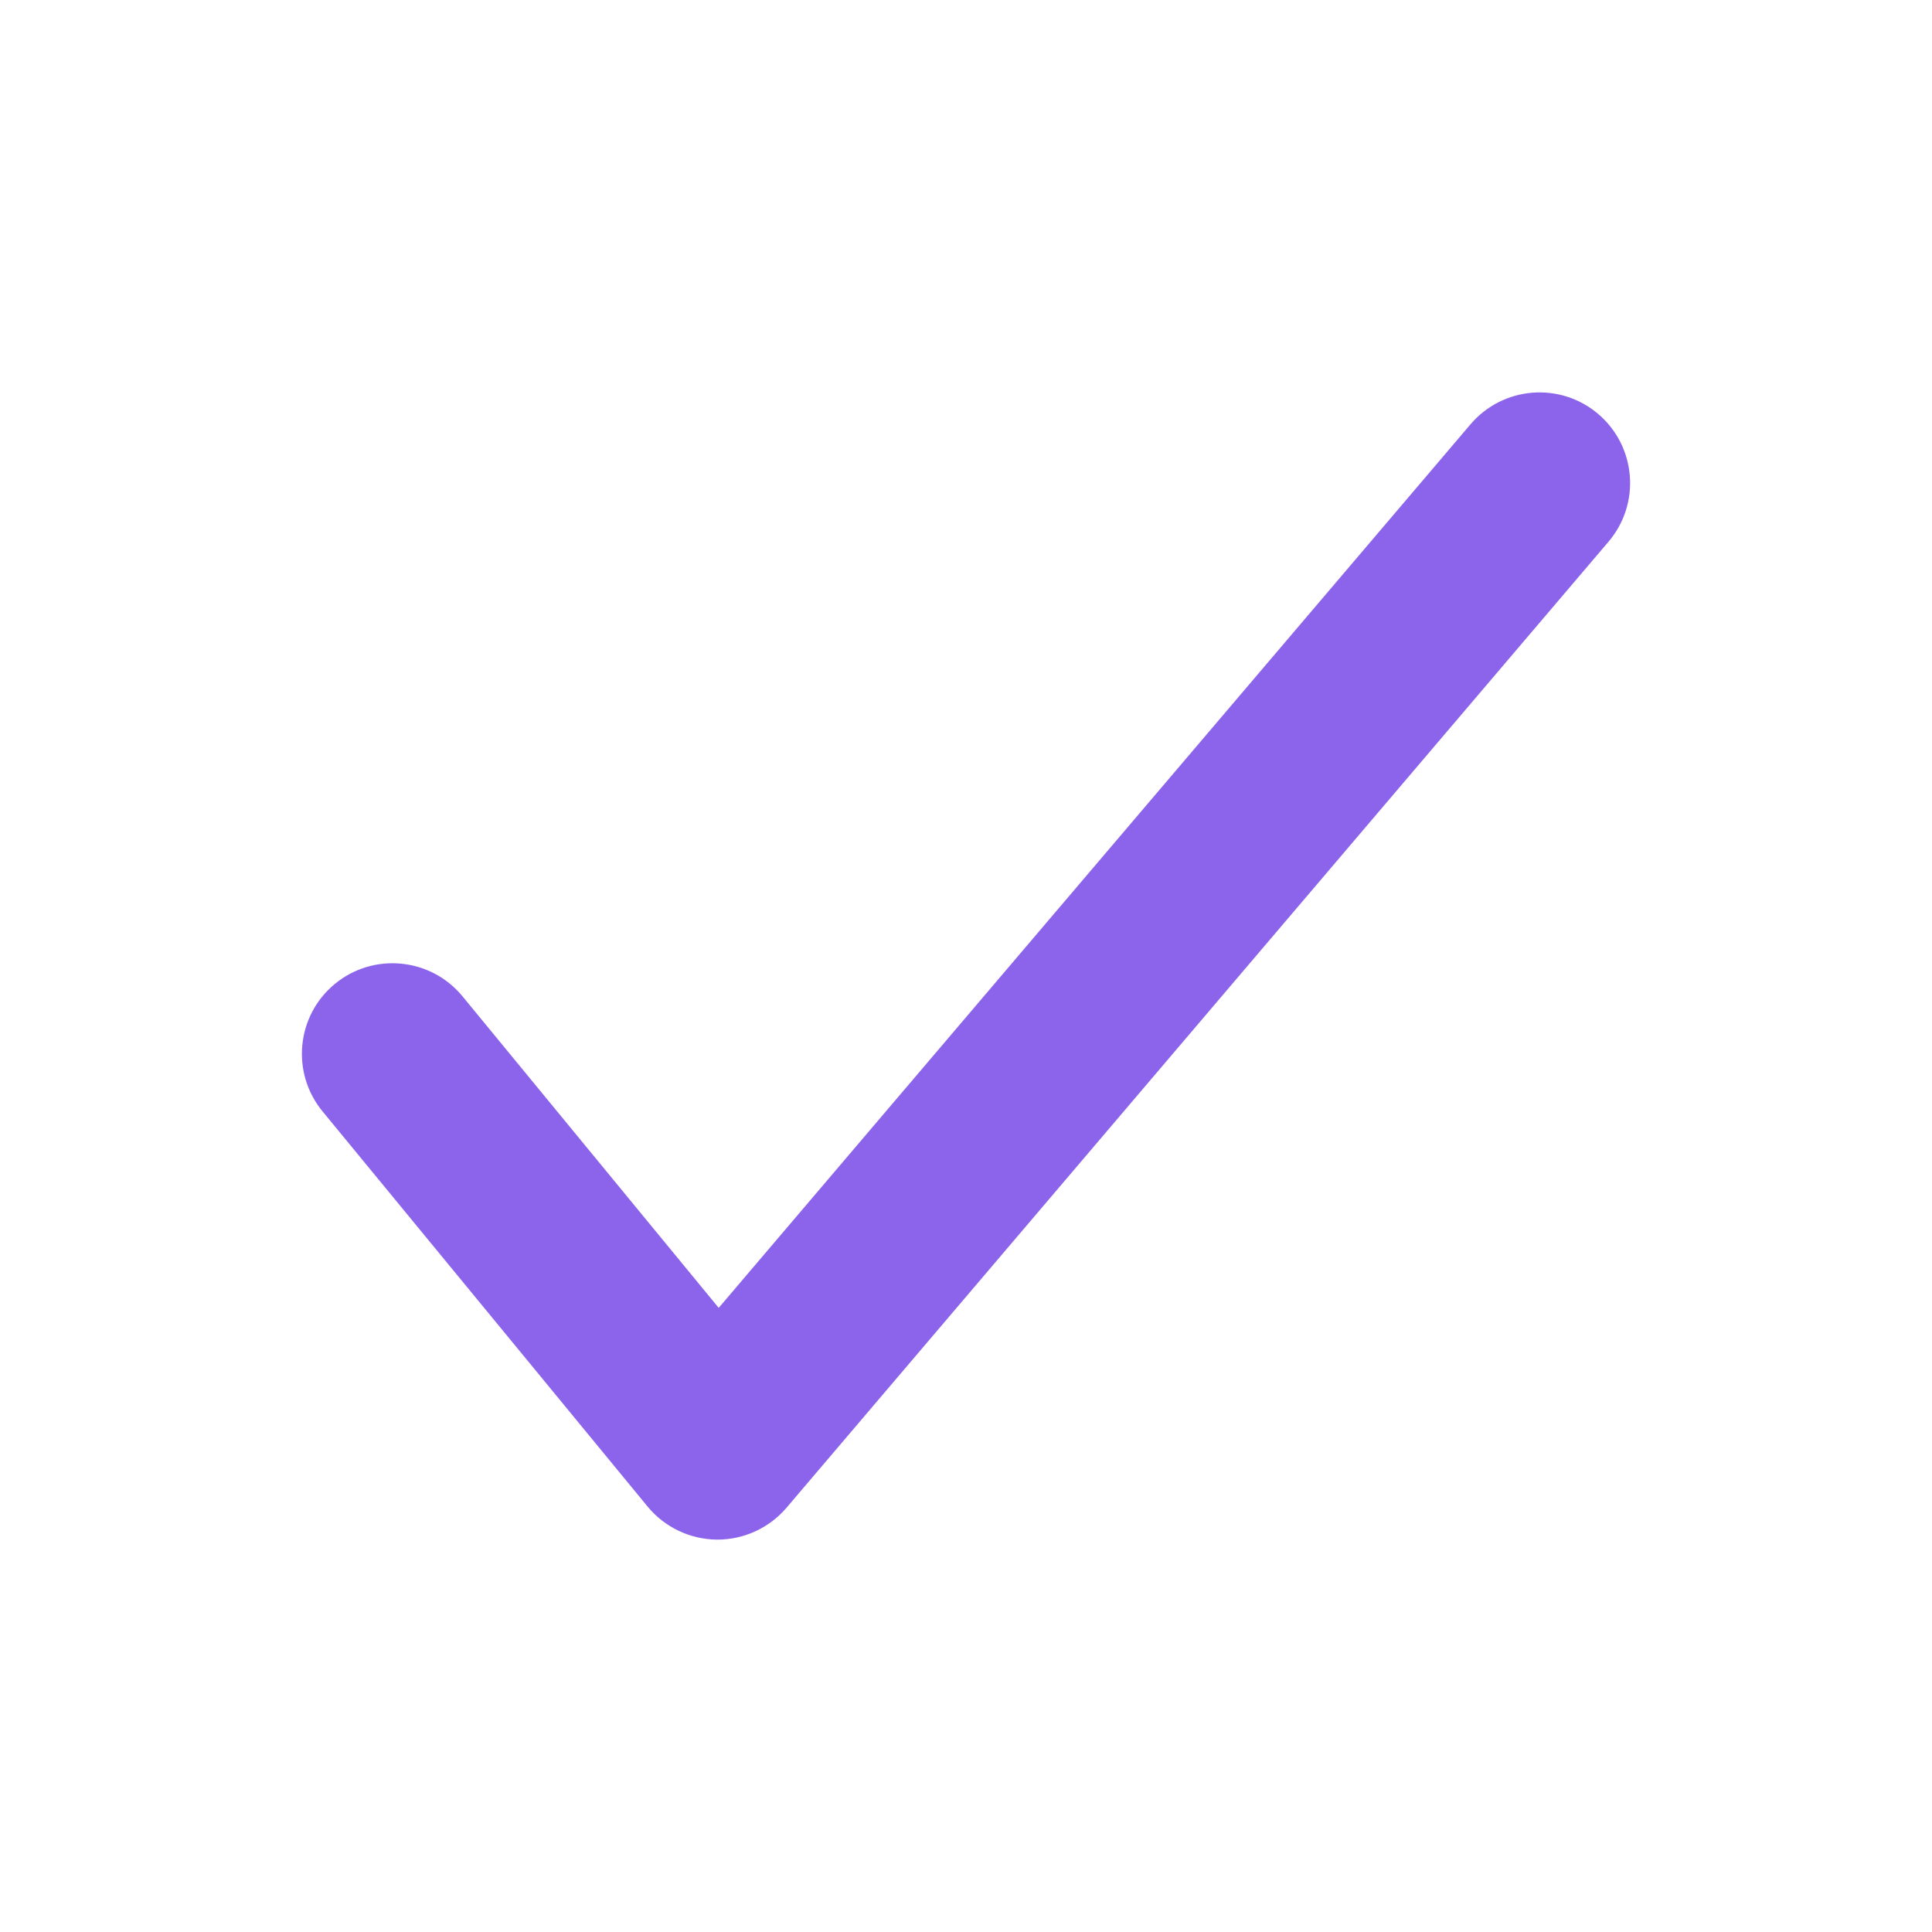 <svg width="20" height="20" viewBox="0 0 20 20" fill="none" xmlns="http://www.w3.org/2000/svg">
<g id="20/check">
<path id="icon" fill-rule="evenodd" clip-rule="evenodd" d="M16.545 4.286C16.939 4.622 16.987 5.213 16.651 5.608L8.142 15.608C7.962 15.819 7.698 15.94 7.42 15.938C7.143 15.935 6.88 15.81 6.704 15.596L3.339 11.505C3.01 11.105 3.067 10.514 3.467 10.185C3.867 9.856 4.458 9.914 4.787 10.313L7.44 13.539L15.223 4.392C15.559 3.998 16.151 3.95 16.545 4.286Z" fill="#8C63EB"/>
</g>
</svg>
